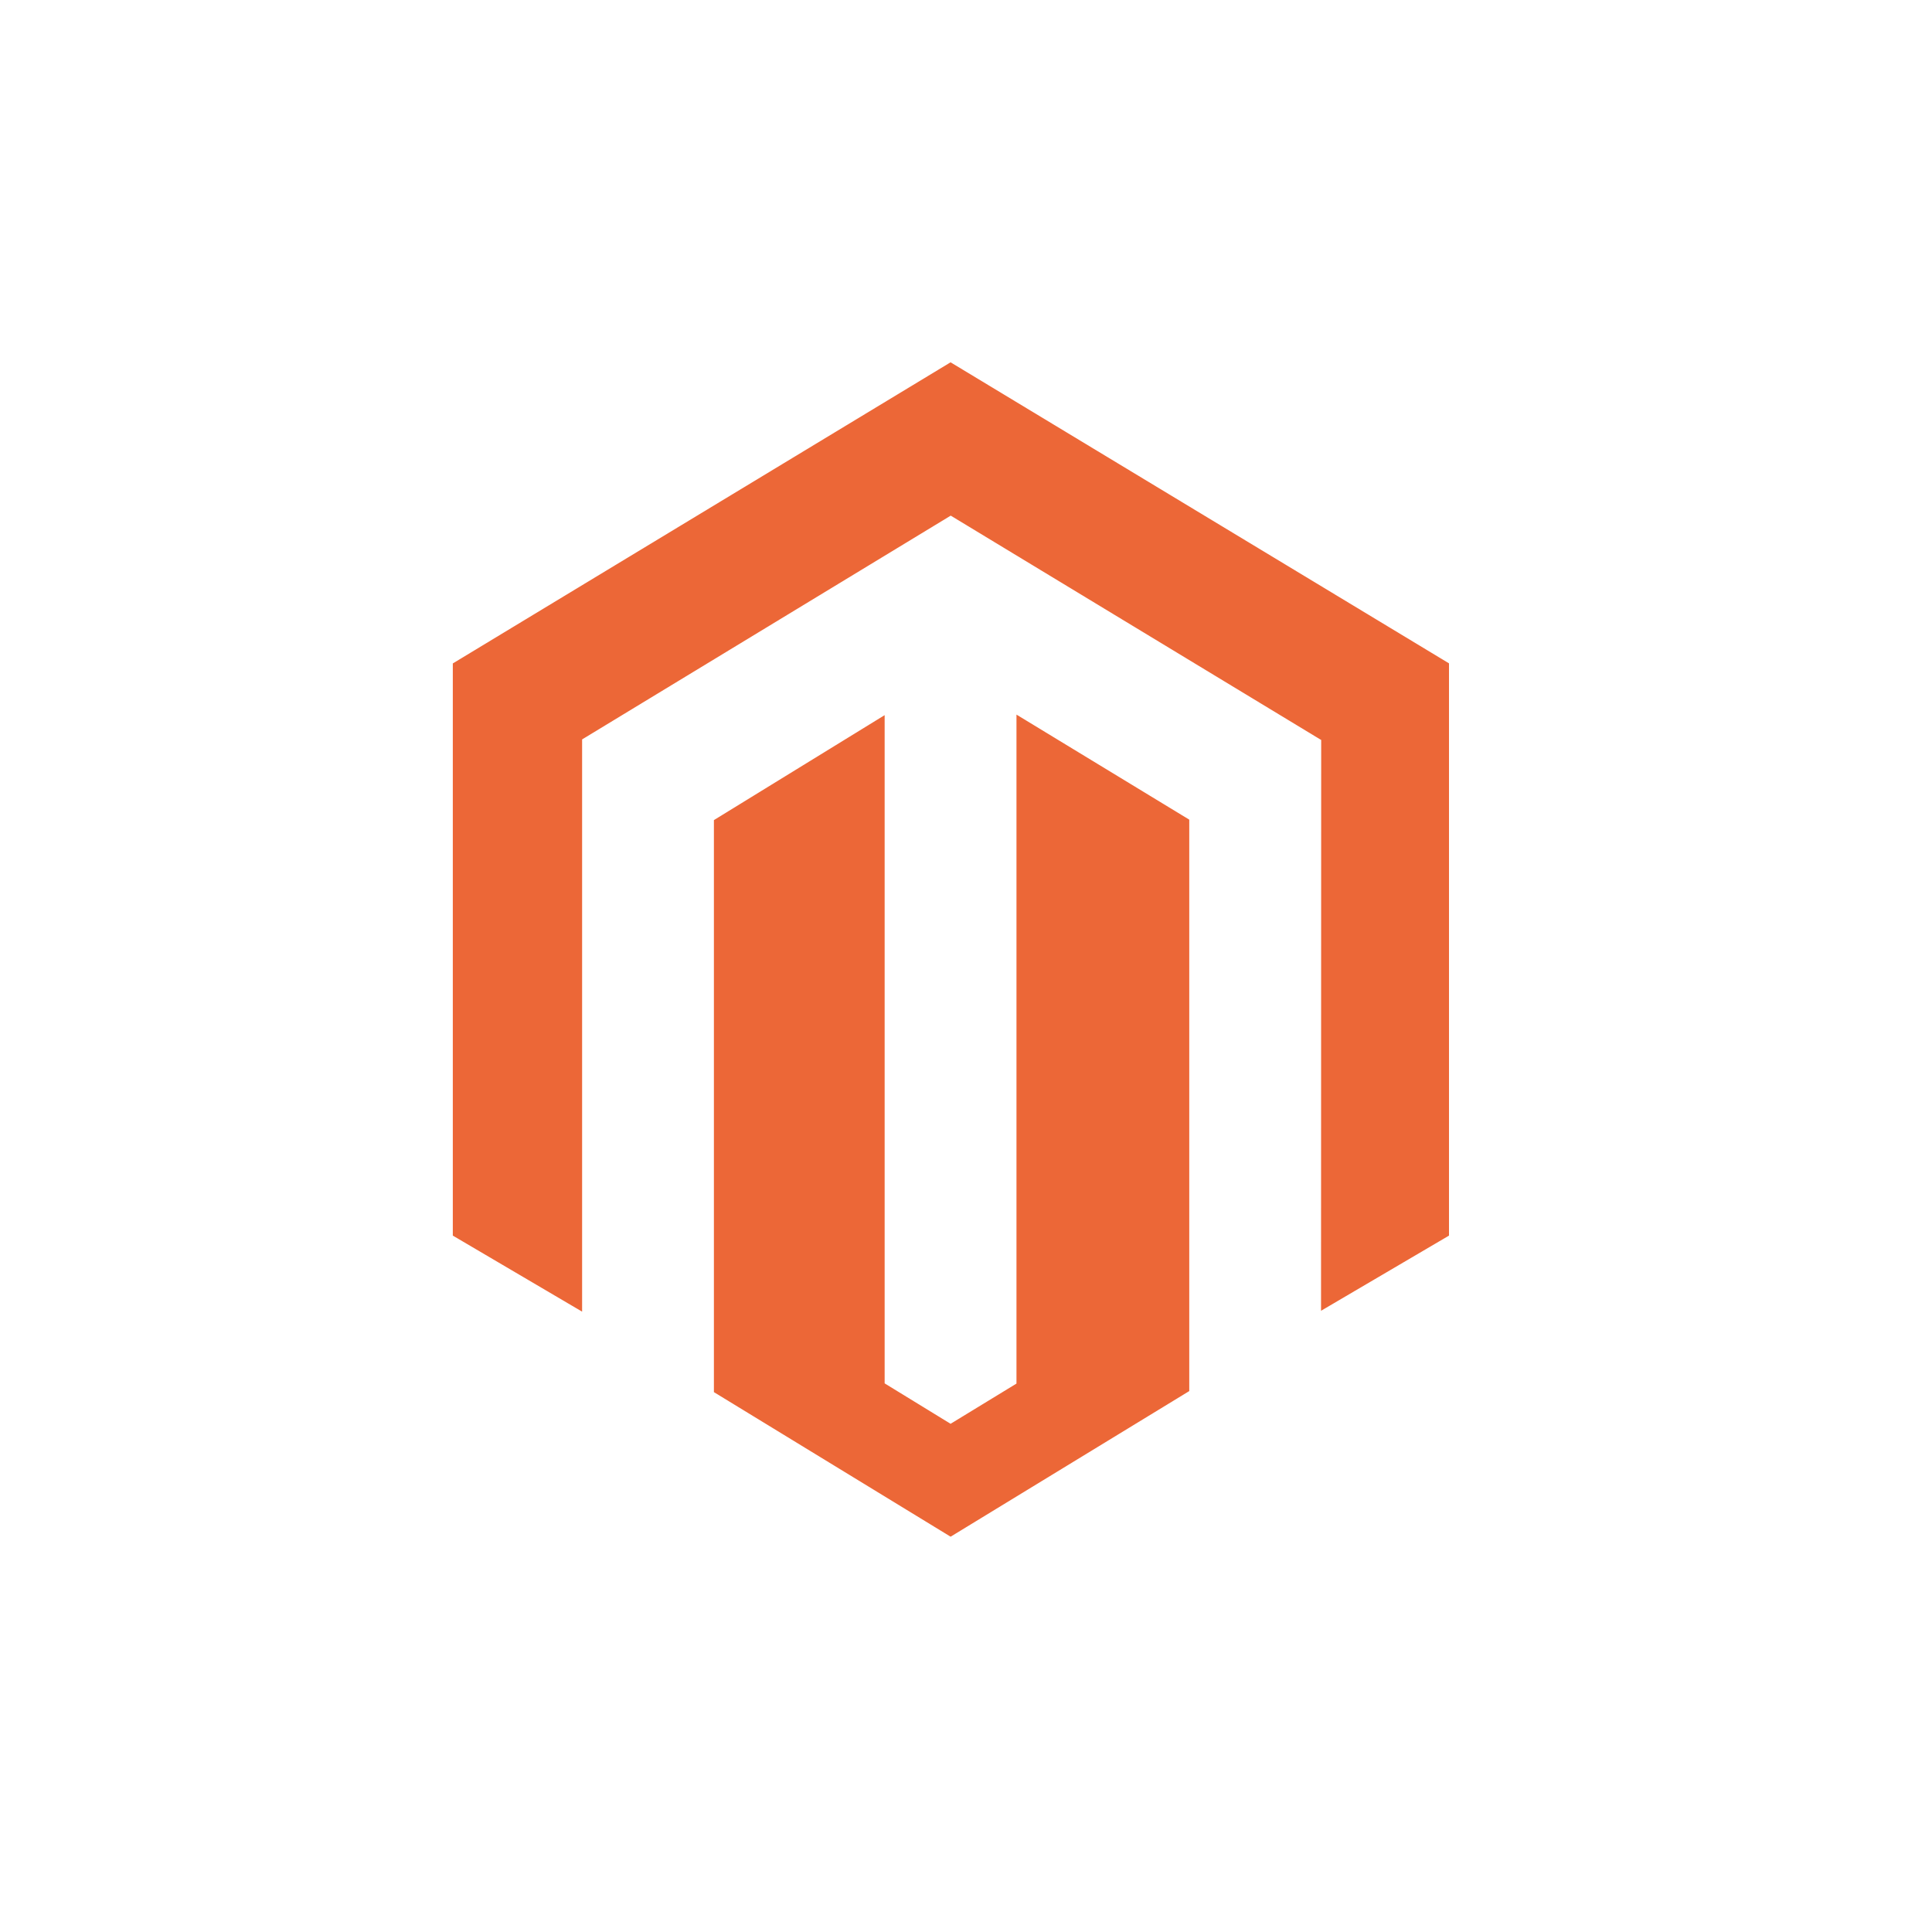 <svg fill="none" height="64" viewBox="0 0 64 64" width="64" xmlns="http://www.w3.org/2000/svg" xmlns:xlink="http://www.w3.org/1999/xlink"><clipPath id="a"><path d="m15 12h33v39h-33z"/></clipPath><path d="m0 0h64v64h-64z" fill="#fff"/><g clip-path="url(#a)"><path d="m33.672 23.672v22.161l-2.183 1.332-2.184-1.339v-22.136l-5.656 3.477v18.949l7.841 4.789 7.906-4.824v-18.929zm-2.183-11.67-16.489 9.975v18.954l4.283 2.519v-18.956l12.211-7.413 12.222 7.402.05.028-.005 18.91 4.241-2.491v-18.954z" fill="#ec6737"/></g></svg>